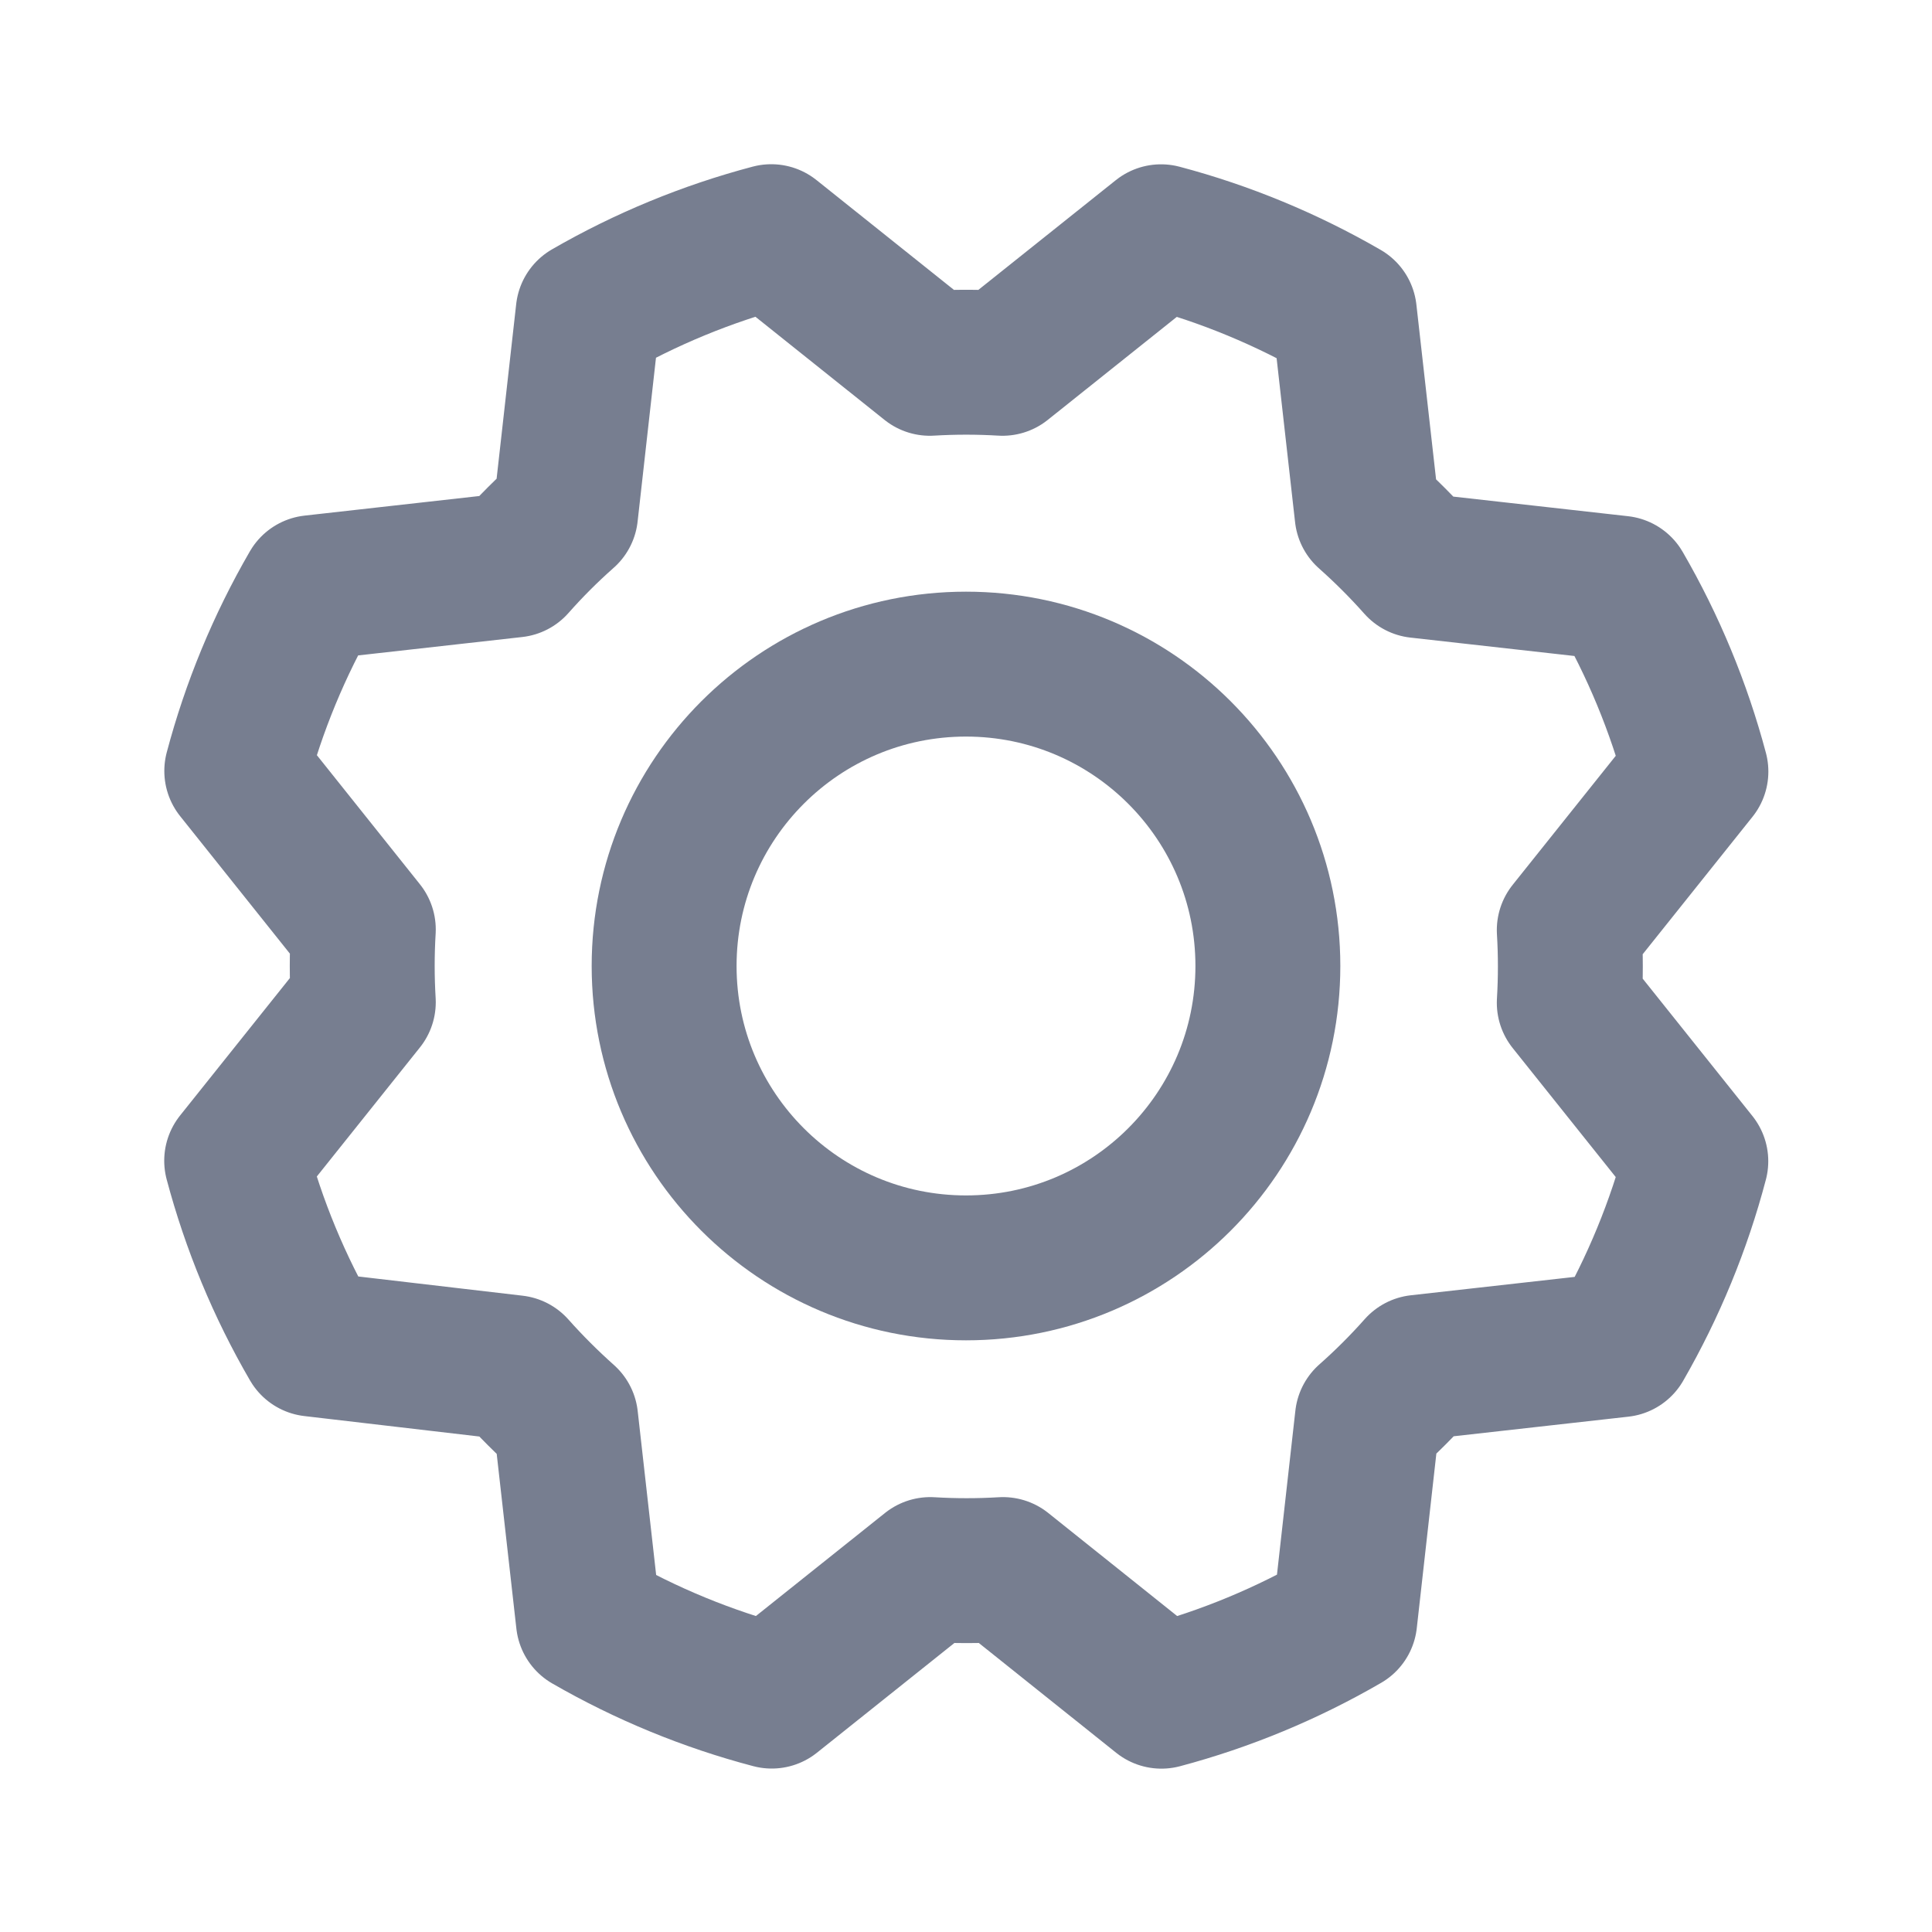 <svg width="20" height="20" viewBox="0 0 20 20" fill="none" xmlns="http://www.w3.org/2000/svg">
<path d="M10 13.125C11.726 13.125 13.125 11.726 13.125 10C13.125 8.274 11.726 6.875 10 6.875C8.274 6.875 6.875 8.274 6.875 10C6.875 11.726 8.274 13.125 10 13.125Z" stroke="#777E90" stroke-width="1.5" stroke-linecap="round" stroke-linejoin="round"/>
<path d="M3.237 13.914C2.891 13.319 2.627 12.681 2.45 12.016L3.761 10.375C3.746 10.124 3.746 9.873 3.761 9.622L2.451 7.981C2.627 7.317 2.891 6.678 3.236 6.083L5.323 5.849C5.489 5.661 5.667 5.483 5.855 5.317L6.089 3.231C6.683 2.888 7.321 2.625 7.984 2.45L9.625 3.761C9.876 3.746 10.127 3.746 10.378 3.761L12.019 2.451C12.684 2.627 13.322 2.892 13.917 3.236L14.152 5.323C14.339 5.489 14.517 5.667 14.684 5.855L16.77 6.089C17.115 6.684 17.379 7.322 17.556 7.987L16.245 9.628C16.26 9.878 16.26 10.13 16.245 10.381L17.555 12.021C17.38 12.686 17.117 13.324 16.774 13.92L14.688 14.154C14.521 14.342 14.343 14.52 14.155 14.686L13.921 16.772C13.326 17.117 12.688 17.382 12.023 17.559L10.383 16.248C10.132 16.263 9.881 16.263 9.63 16.248L7.989 17.558C7.324 17.383 6.686 17.12 6.091 16.777L5.856 14.69C5.669 14.523 5.491 14.346 5.324 14.158L3.237 13.914Z" stroke="#777E90" stroke-width="1.5" stroke-linecap="round" stroke-linejoin="round"/>
</svg>
